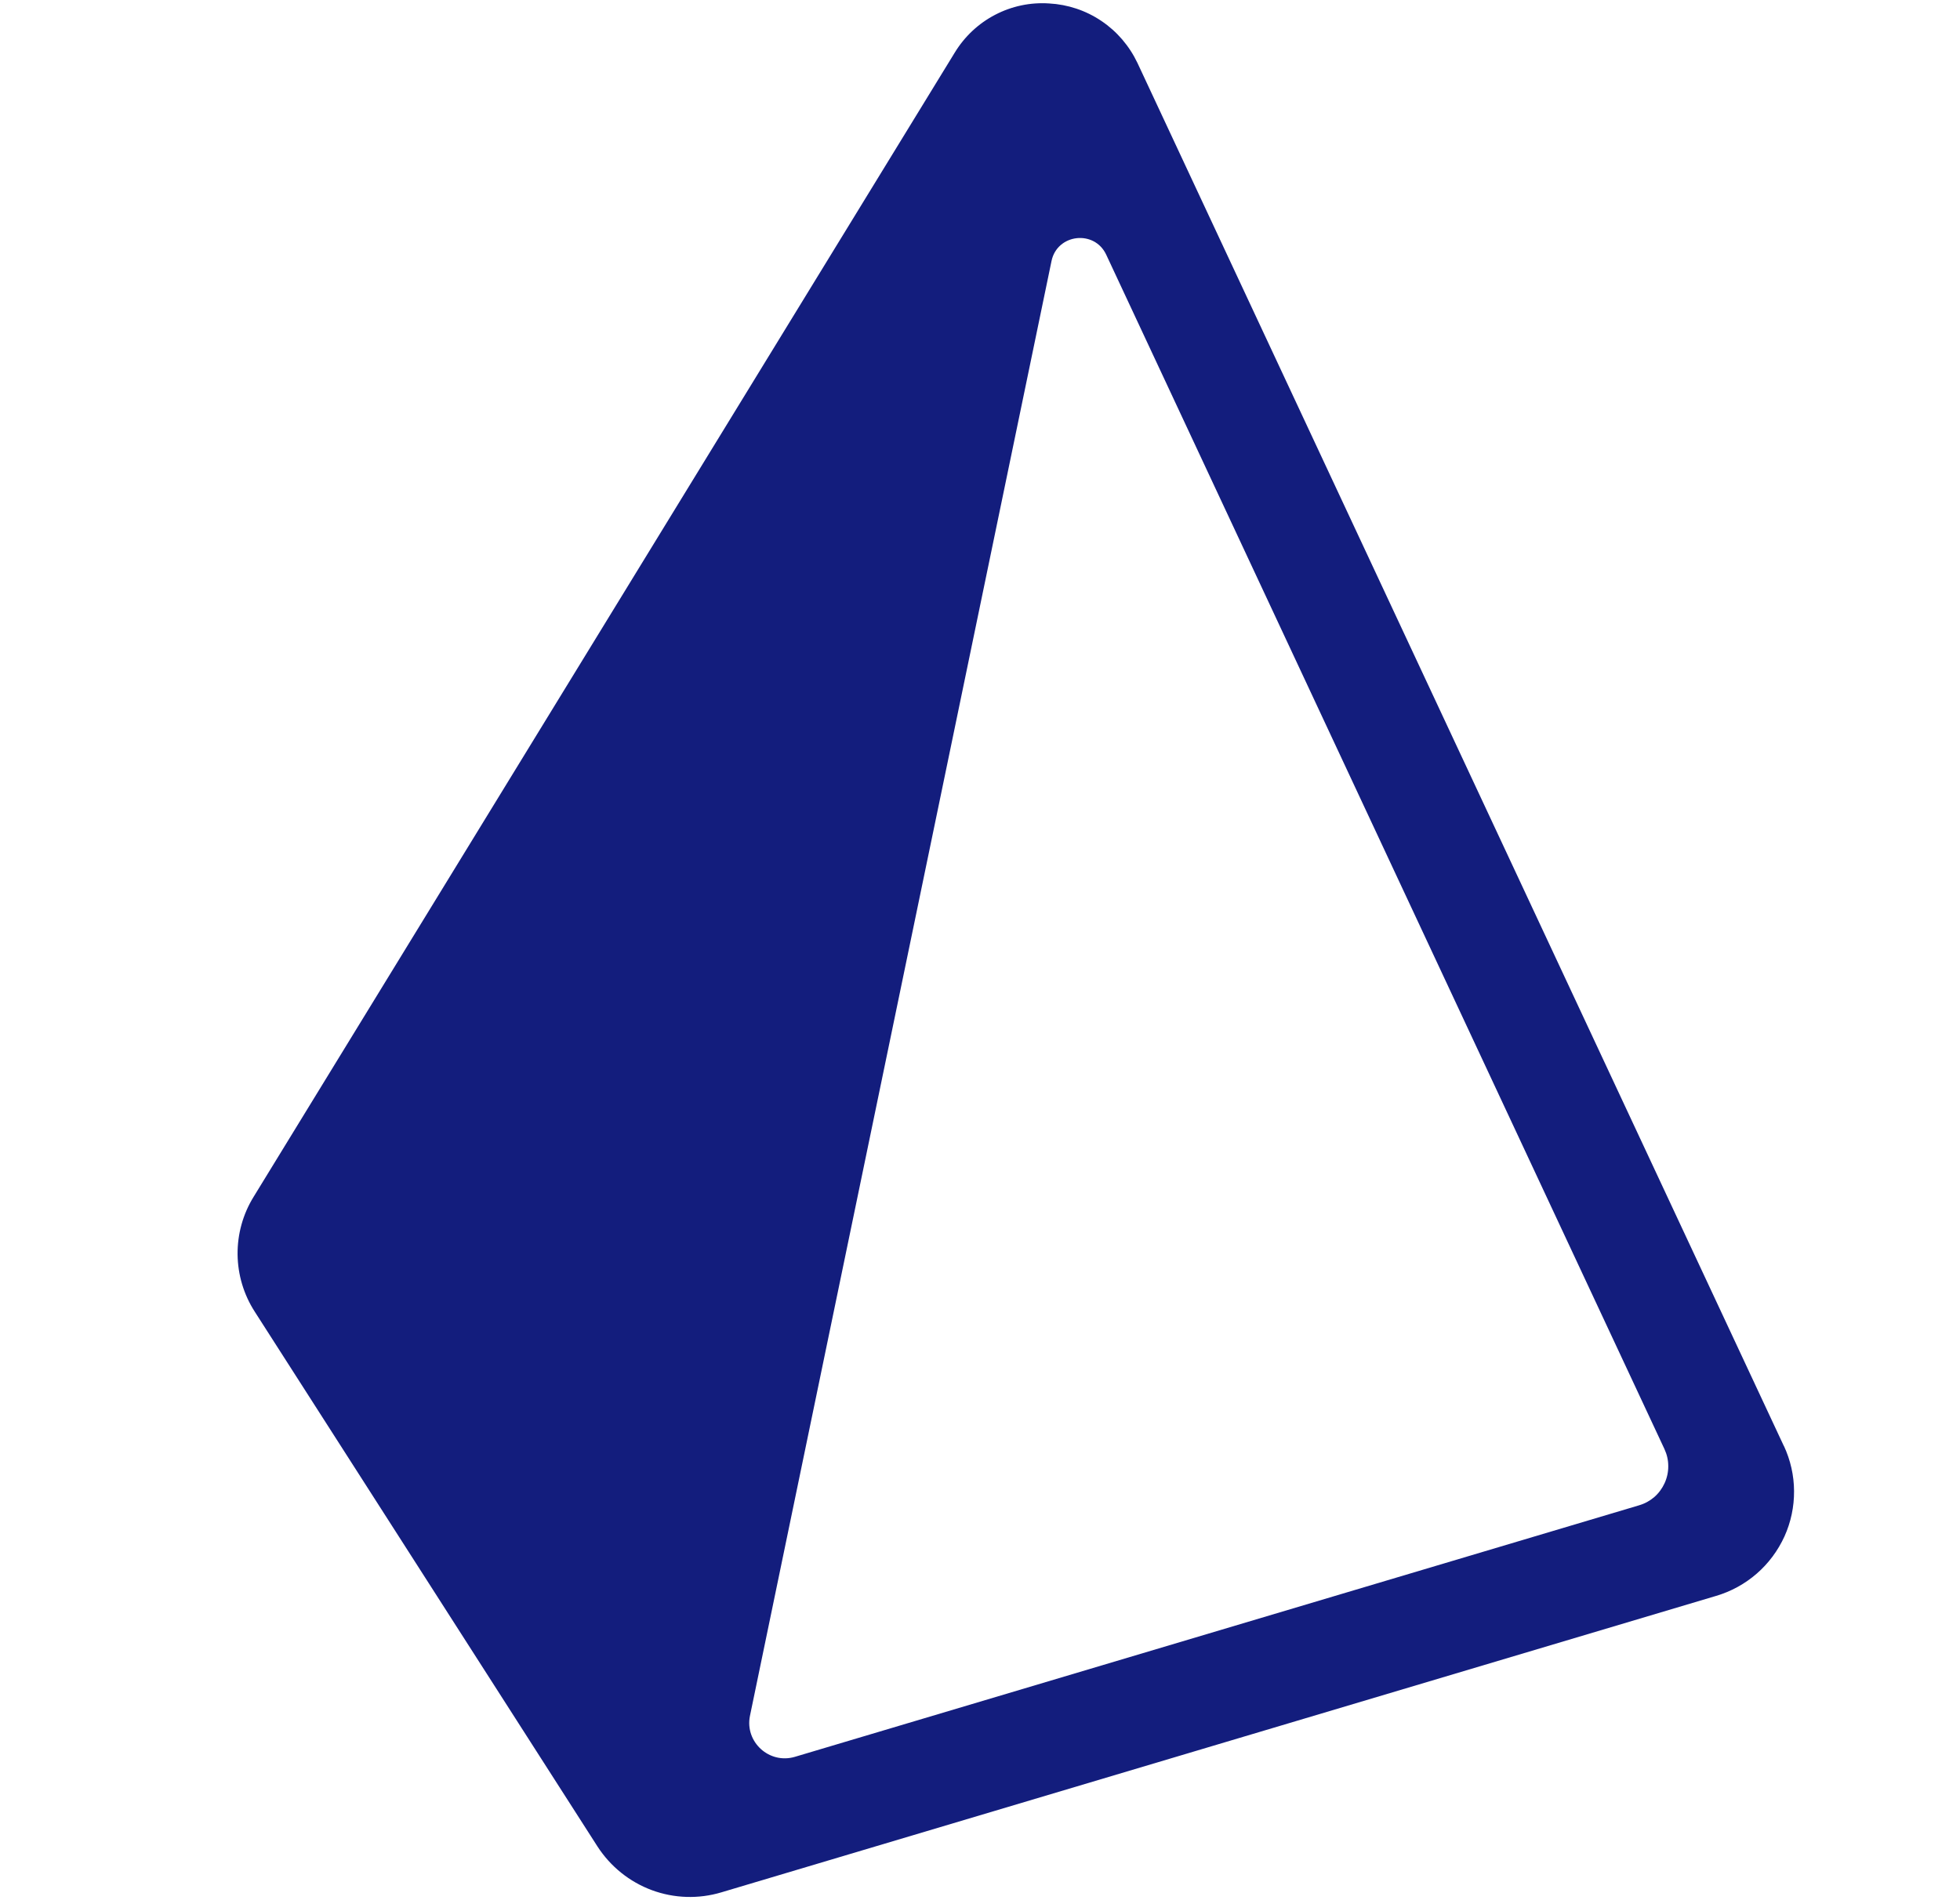<svg width="33" height="32" viewBox="0 0 33 32" fill="none" xmlns="http://www.w3.org/2000/svg">
<path fill-rule="evenodd" clip-rule="evenodd" d="M30.034 24.351L19.151 1.06C19.015 0.774 18.806 0.529 18.544 0.353C18.282 0.176 17.978 0.075 17.663 0.058C17.348 0.037 17.034 0.103 16.753 0.25C16.473 0.396 16.238 0.617 16.073 0.889L4.27 20.155C4.09 20.446 3.997 20.783 4 21.125C4.004 21.468 4.104 21.802 4.289 22.089L10.06 31.096C10.279 31.434 10.6 31.692 10.975 31.831C11.351 31.97 11.761 31.983 12.145 31.868L28.892 26.876C29.144 26.802 29.378 26.674 29.577 26.501C29.776 26.328 29.935 26.114 30.045 25.873C30.153 25.634 30.208 25.373 30.206 25.11C30.205 24.848 30.146 24.588 30.035 24.35L30.034 24.351ZM27.597 25.35L13.386 29.585C12.953 29.715 12.537 29.336 12.627 28.895L17.704 4.396C17.799 3.937 18.427 3.865 18.625 4.289L28.024 24.403C28.066 24.493 28.088 24.59 28.088 24.689C28.089 24.788 28.068 24.886 28.027 24.976C27.986 25.066 27.927 25.146 27.853 25.211C27.778 25.275 27.691 25.323 27.596 25.35H27.597Z" fill="#131D7D"/>
</svg>

